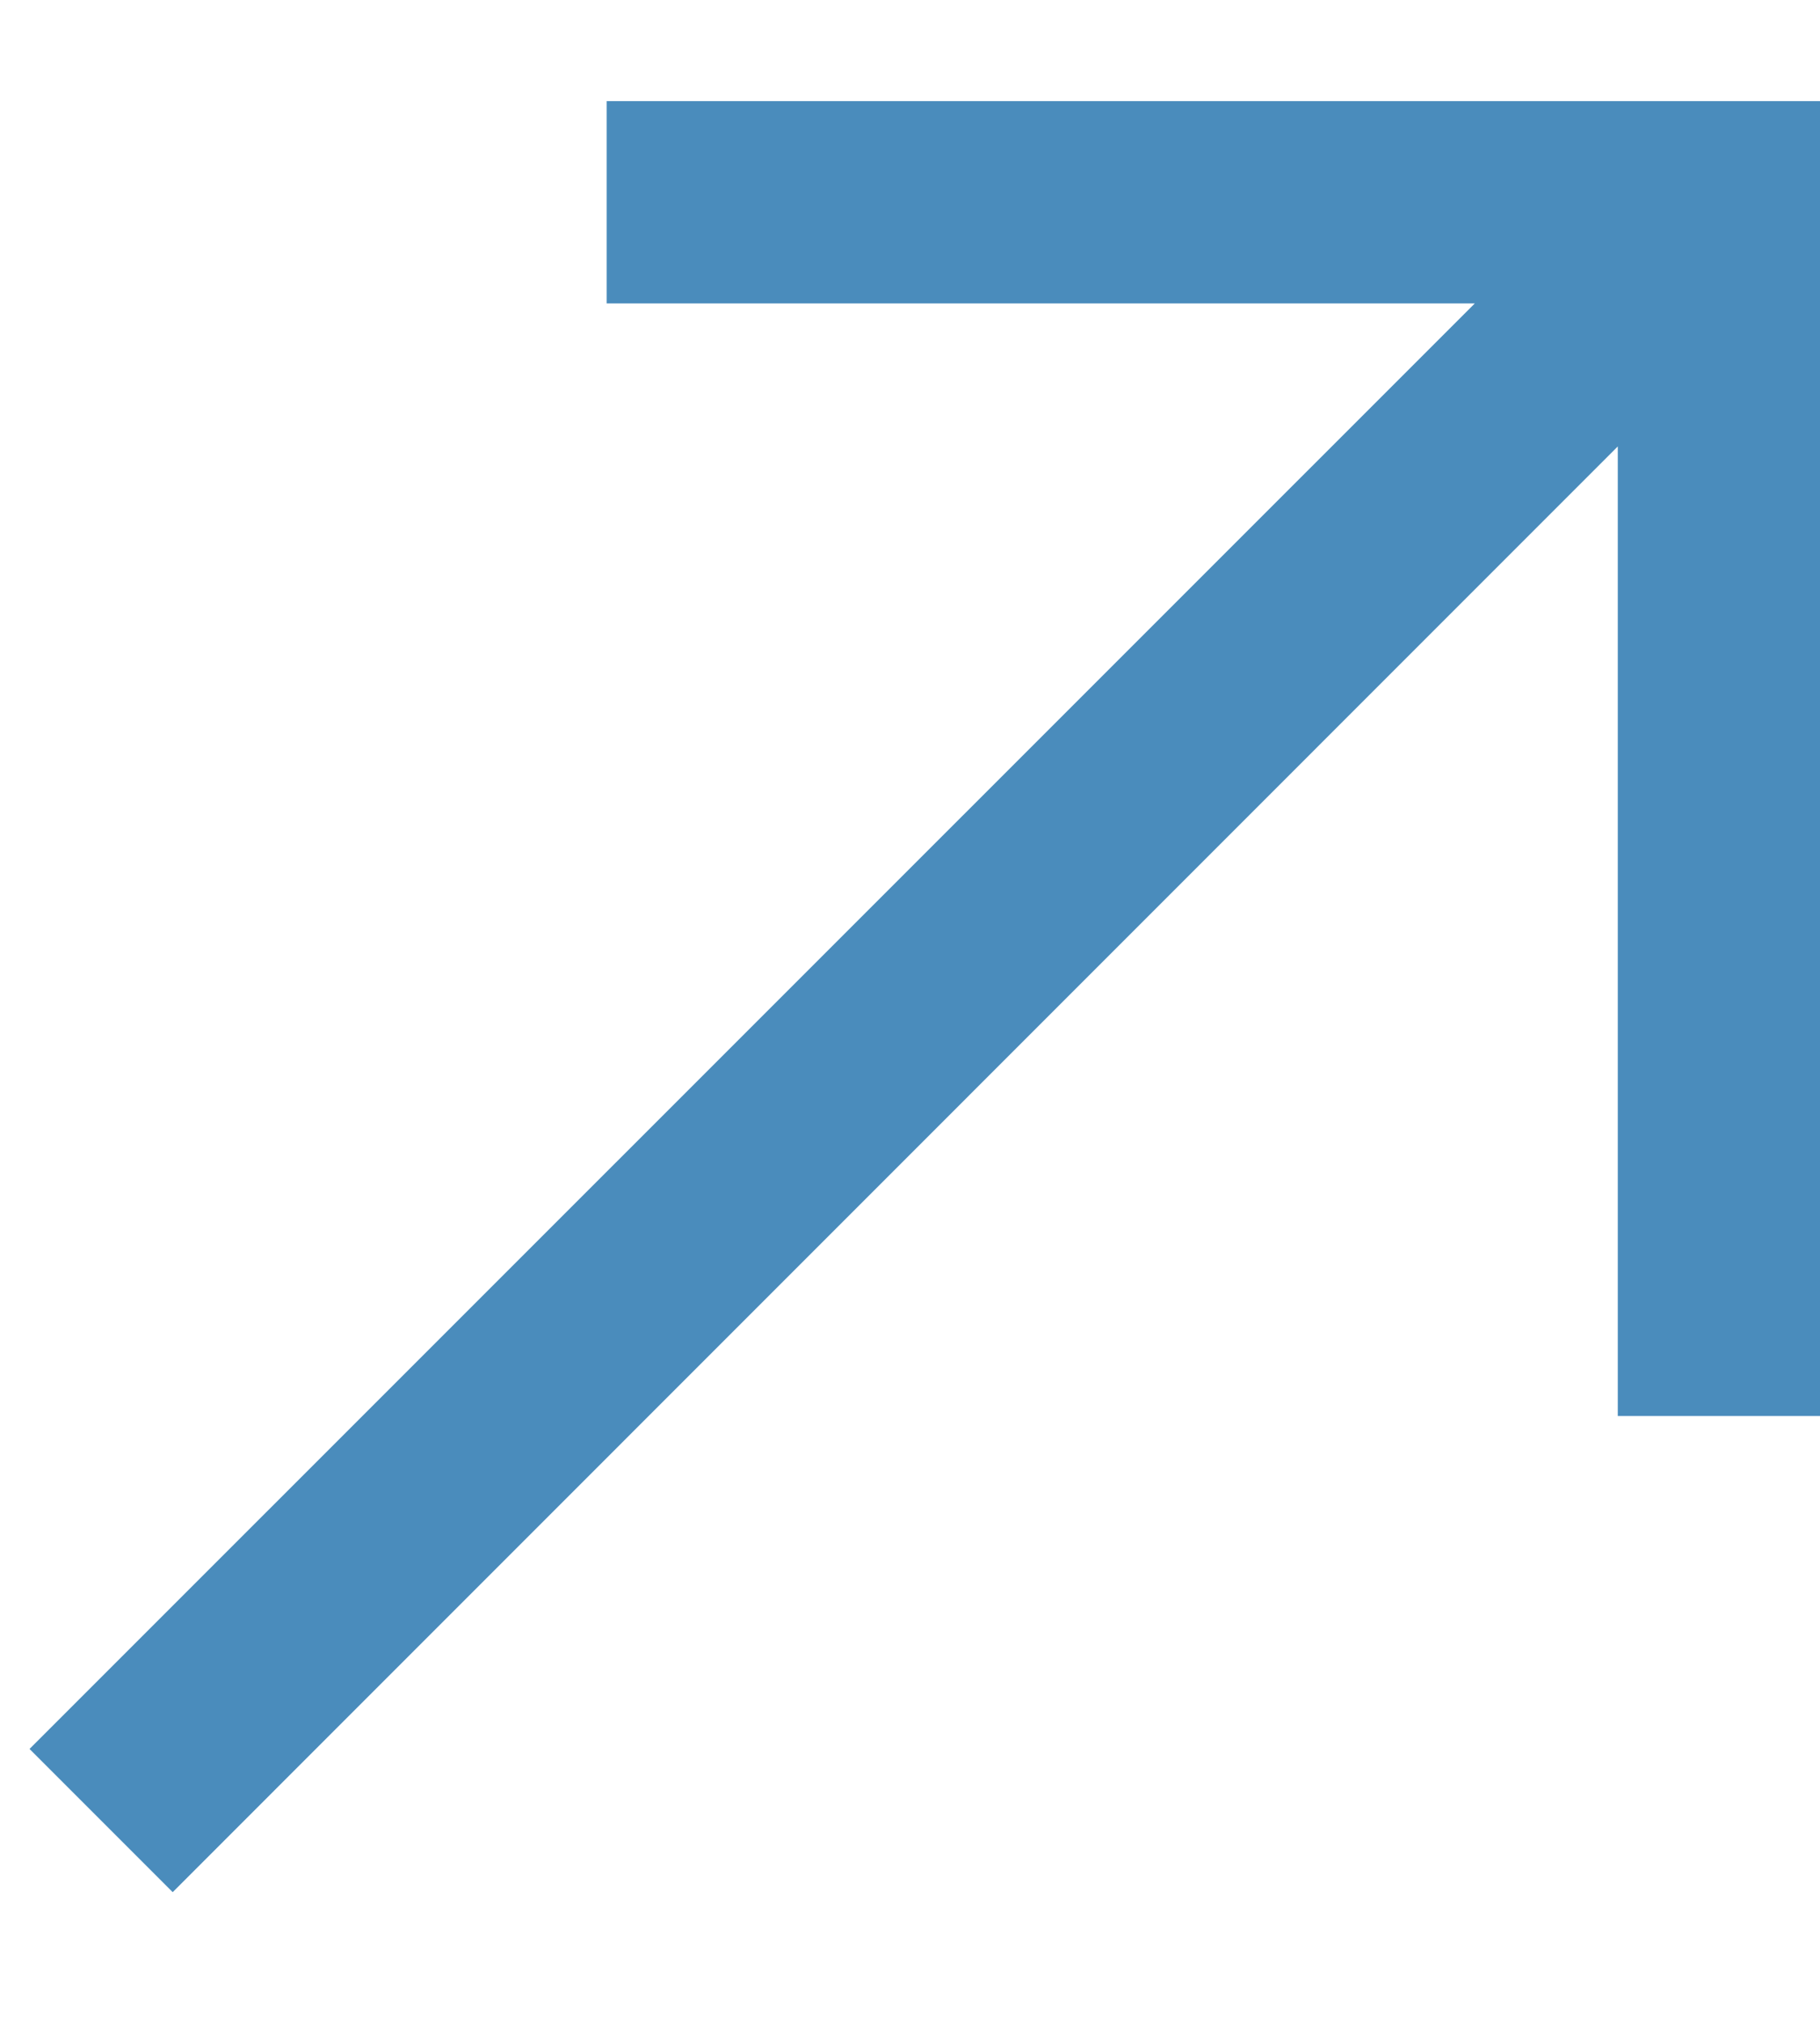 <?xml version="1.0" encoding="UTF-8"?> <svg xmlns="http://www.w3.org/2000/svg" width="9" height="10" viewBox="0 0 9 10" fill="none"> <path fill-rule="evenodd" clip-rule="evenodd" d="M3 0.5H9V7H8V2.207L0.854 9.354L0.146 8.646L7.293 1.5H3V0.5Z" fill="#4A8CBC"></path> </svg> 